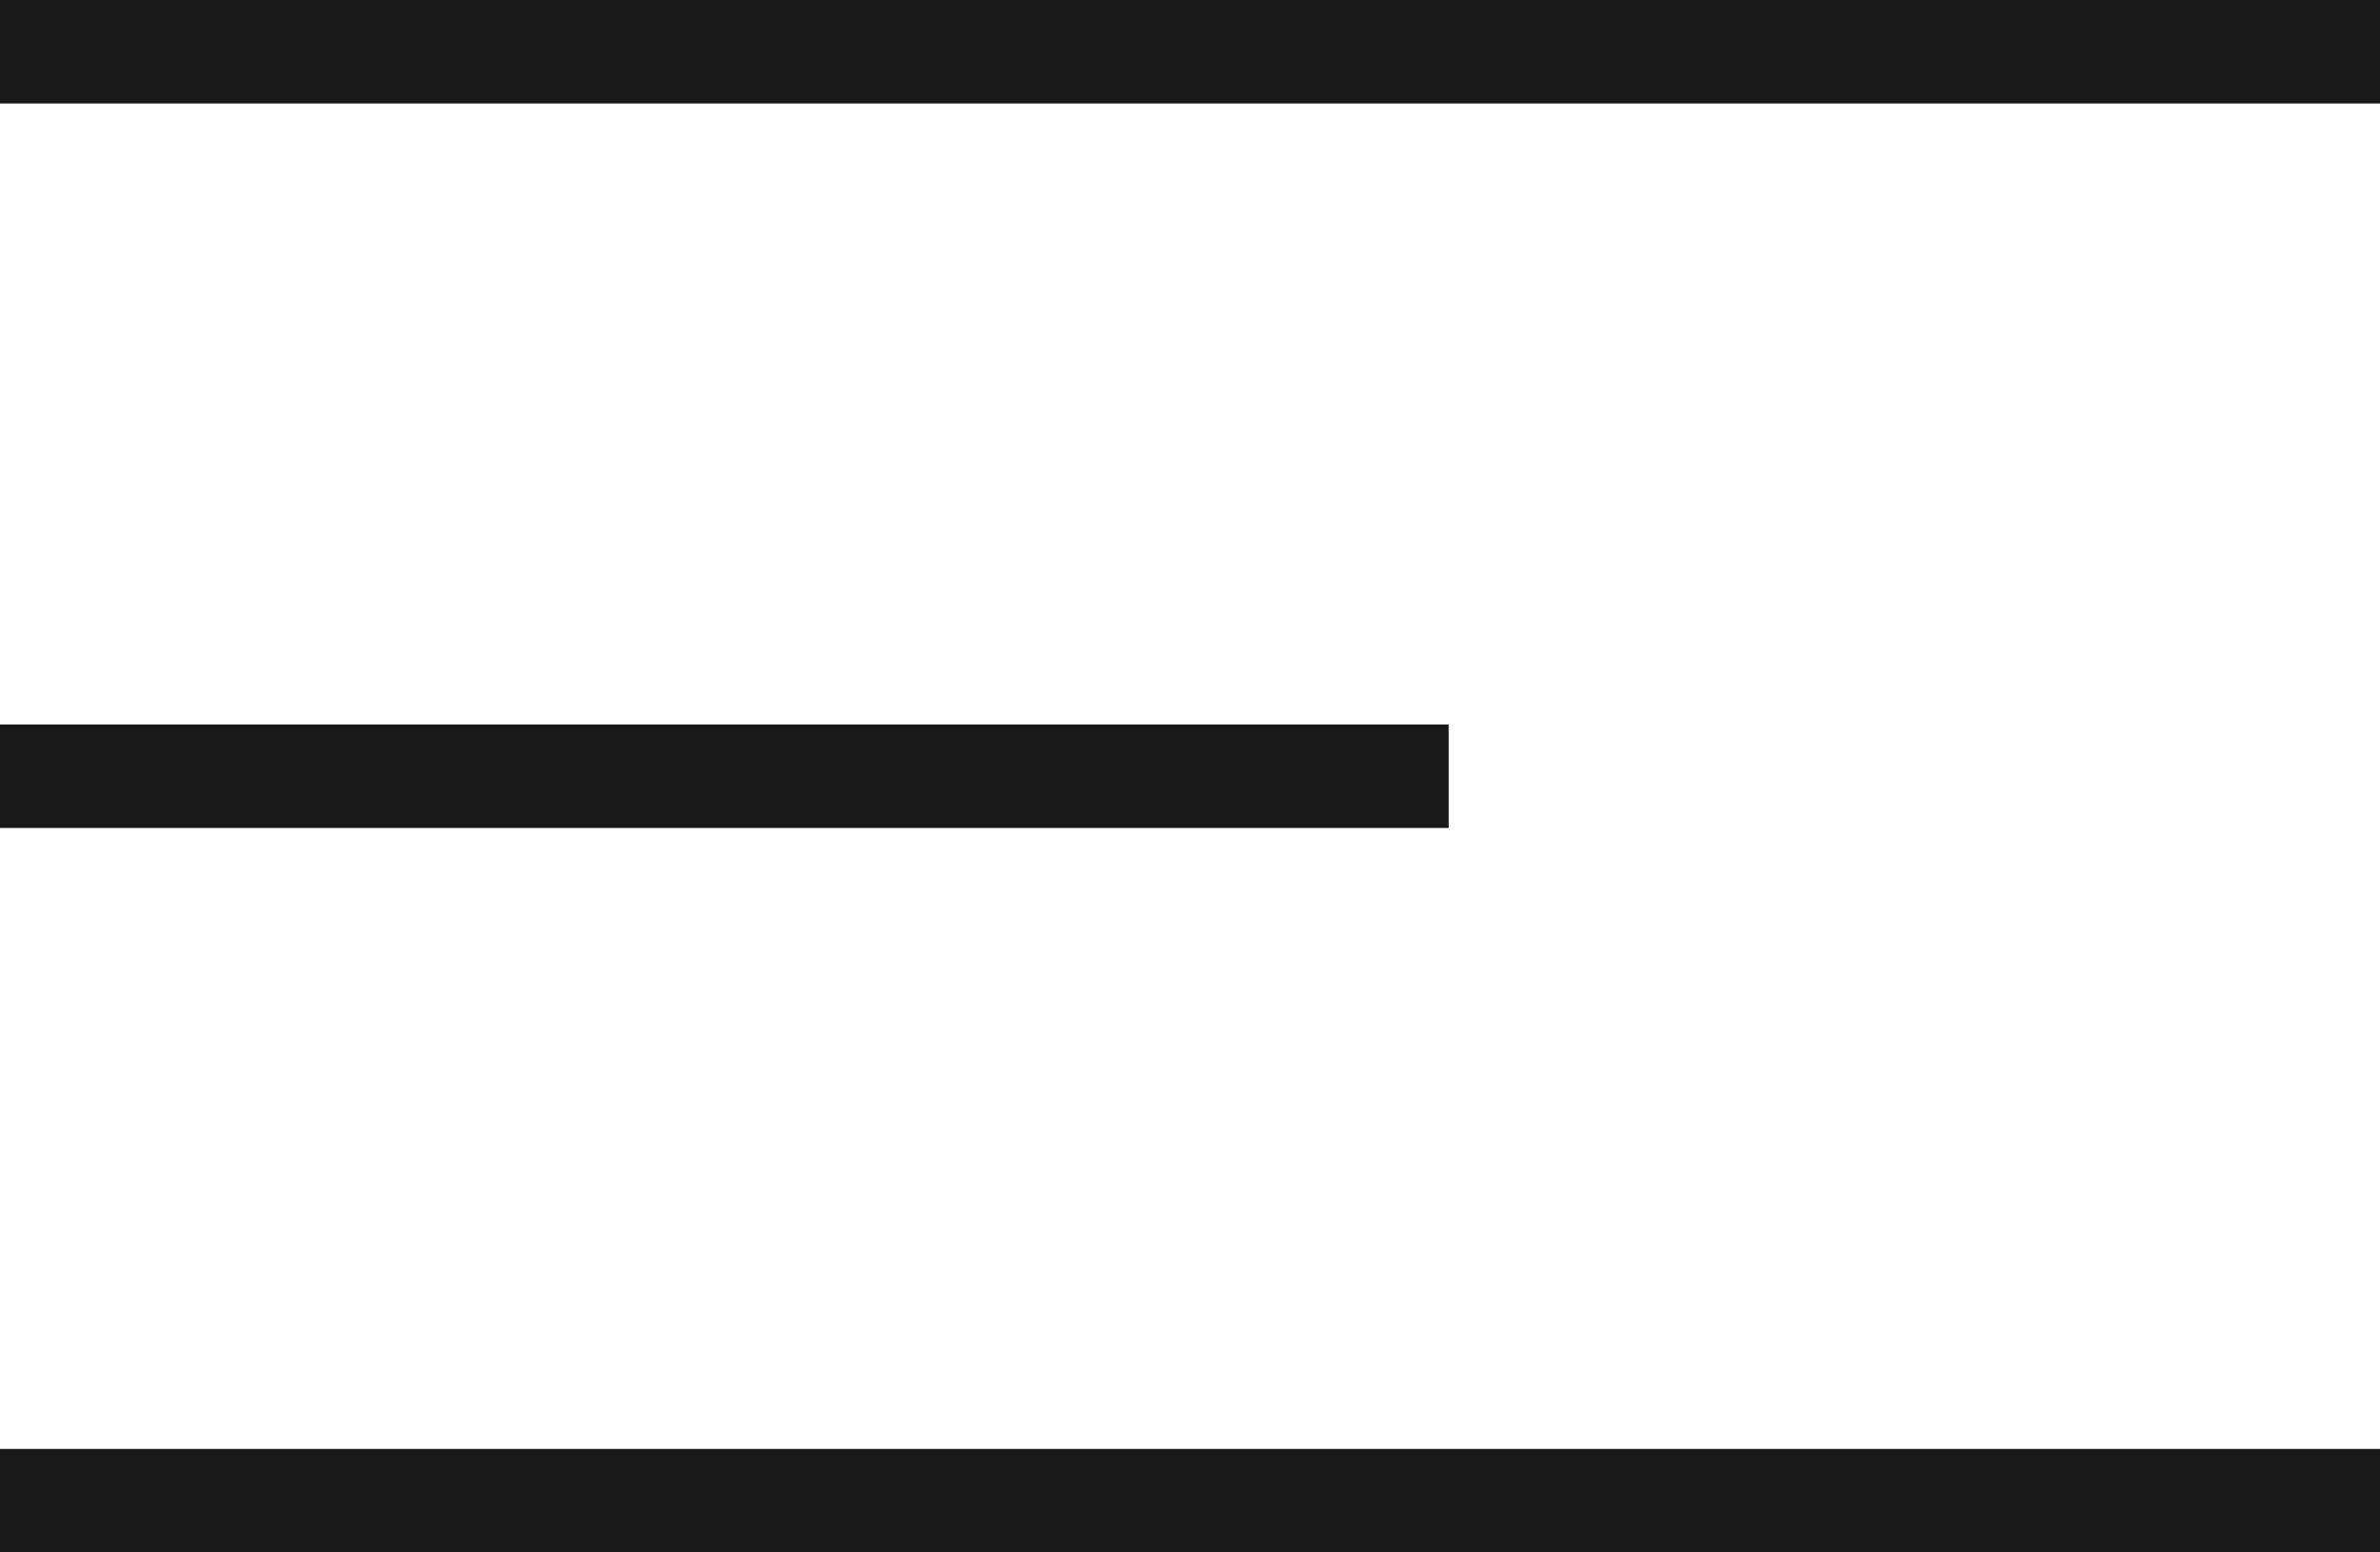   <svg width="23px" height="15px" viewBox="0 0 23 15" version="1.1" xmlns="http://www.w3.org/2000/svg" xmlns:xlink="http://www.w3.org/1999/xlink">
    <title>Burger</title>
    <desc>IFQ</desc>
    <g id="FQ" stroke="none" stroke-width="1" fill="none" fill-rule="evenodd" stroke-linecap="square" stroke-opacity="0.9">
    <g id="Burger" transform="translate(-14, -18)" stroke="#000000">
    <g transform="translate(14, 18)" id="Path">
    <path d="M0.5,7.5 L13.5,7.5"></path>
    <path d="M0.5,0.5 L22.5,0.5"></path>
    <path d="M0.5,14.5 L22.5,14.5"></path>
    </g>
    </g>
    </g>
</svg>